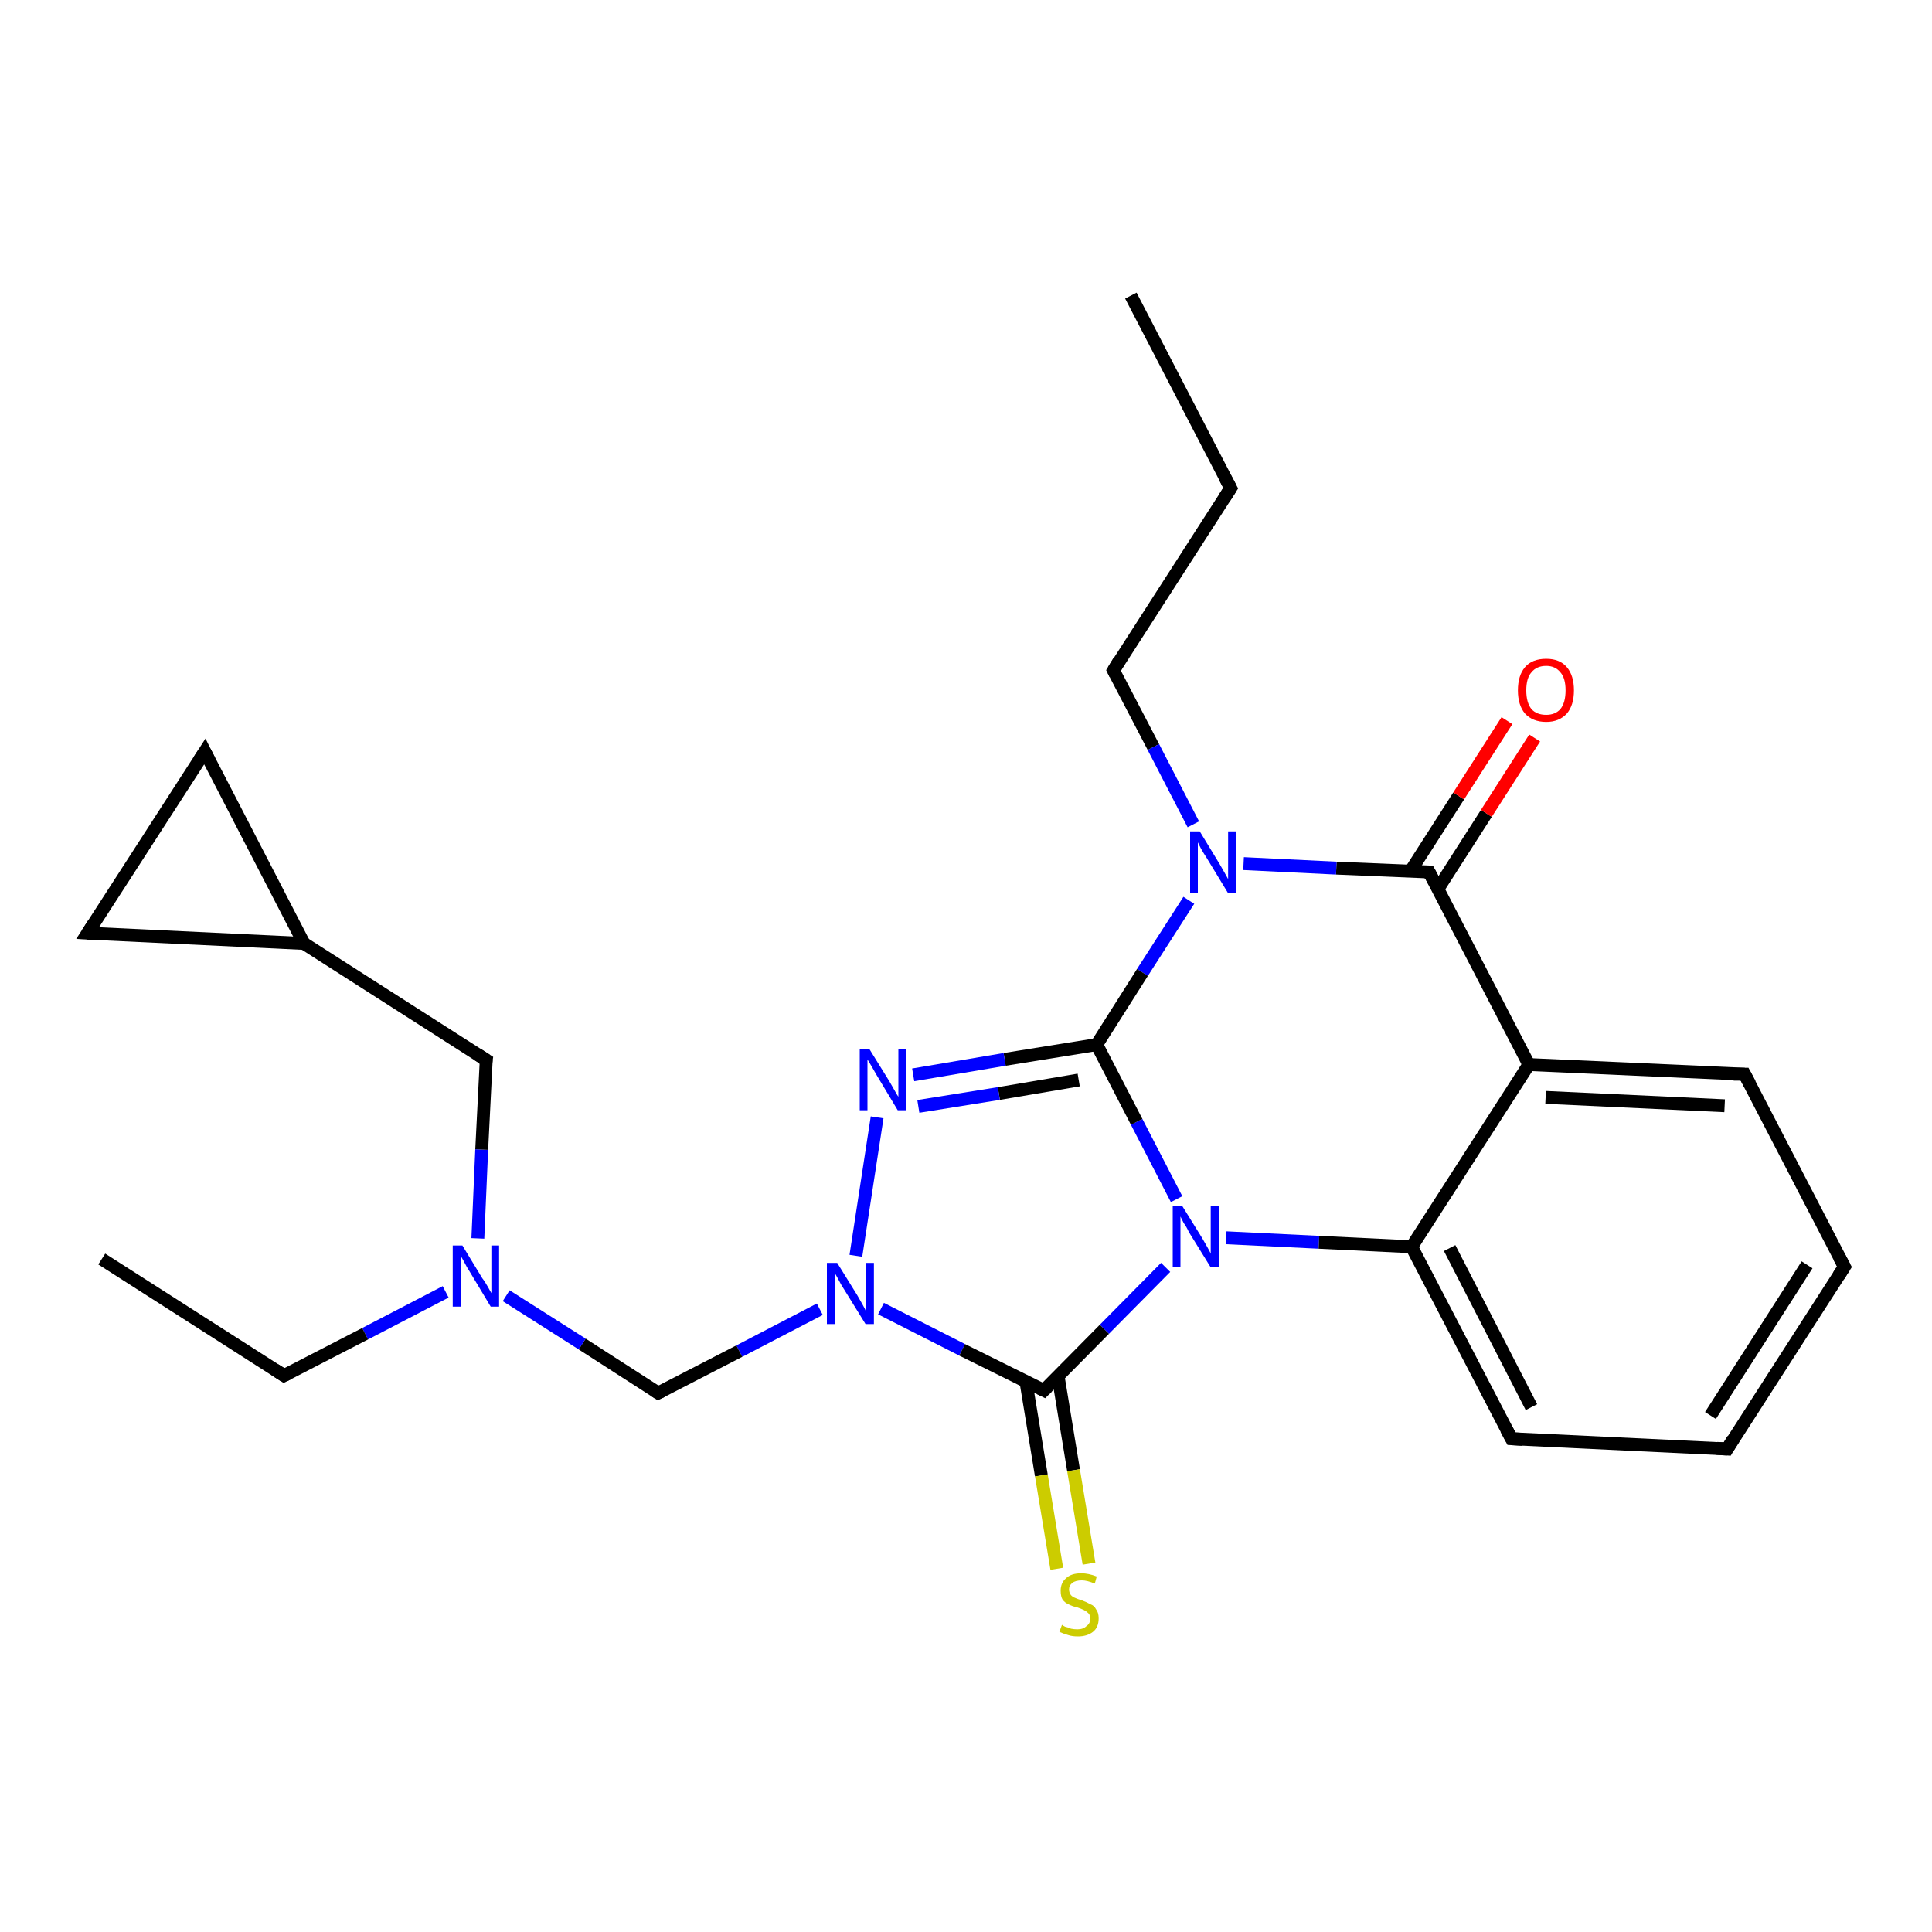 <?xml version='1.0' encoding='iso-8859-1'?>
<svg version='1.1' baseProfile='full'
              xmlns='http://www.w3.org/2000/svg'
                      xmlns:rdkit='http://www.rdkit.org/xml'
                      xmlns:xlink='http://www.w3.org/1999/xlink'
                  xml:space='preserve'
width='300px' height='300px' viewBox='0 0 300 300'>
<!-- END OF HEADER -->
<rect style='opacity:1.0;fill:#FFFFFF;stroke:none' width='300.0' height='300.0' x='0.0' y='0.0'> </rect>
<path class='bond-0 atom-0 atom-1' d='M 175.6,45.9 L 191.1,75.8' style='fill:none;fill-rule:evenodd;stroke:#000000;stroke-width:2.0px;stroke-linecap:butt;stroke-linejoin:miter;stroke-opacity:1' />
<path class='bond-1 atom-1 atom-2' d='M 191.1,75.8 L 172.9,104.1' style='fill:none;fill-rule:evenodd;stroke:#000000;stroke-width:2.0px;stroke-linecap:butt;stroke-linejoin:miter;stroke-opacity:1' />
<path class='bond-2 atom-2 atom-3' d='M 172.9,104.1 L 179.1,116.0' style='fill:none;fill-rule:evenodd;stroke:#000000;stroke-width:2.0px;stroke-linecap:butt;stroke-linejoin:miter;stroke-opacity:1' />
<path class='bond-2 atom-2 atom-3' d='M 179.1,116.0 L 185.3,128.0' style='fill:none;fill-rule:evenodd;stroke:#0000FF;stroke-width:2.0px;stroke-linecap:butt;stroke-linejoin:miter;stroke-opacity:1' />
<path class='bond-3 atom-3 atom-4' d='M 184.6,139.8 L 177.4,151.0' style='fill:none;fill-rule:evenodd;stroke:#0000FF;stroke-width:2.0px;stroke-linecap:butt;stroke-linejoin:miter;stroke-opacity:1' />
<path class='bond-3 atom-3 atom-4' d='M 177.4,151.0 L 170.3,162.2' style='fill:none;fill-rule:evenodd;stroke:#000000;stroke-width:2.0px;stroke-linecap:butt;stroke-linejoin:miter;stroke-opacity:1' />
<path class='bond-4 atom-4 atom-5' d='M 170.3,162.2 L 156.0,164.5' style='fill:none;fill-rule:evenodd;stroke:#000000;stroke-width:2.0px;stroke-linecap:butt;stroke-linejoin:miter;stroke-opacity:1' />
<path class='bond-4 atom-4 atom-5' d='M 156.0,164.5 L 141.8,166.9' style='fill:none;fill-rule:evenodd;stroke:#0000FF;stroke-width:2.0px;stroke-linecap:butt;stroke-linejoin:miter;stroke-opacity:1' />
<path class='bond-4 atom-4 atom-5' d='M 167.5,167.7 L 155.1,169.8' style='fill:none;fill-rule:evenodd;stroke:#000000;stroke-width:2.0px;stroke-linecap:butt;stroke-linejoin:miter;stroke-opacity:1' />
<path class='bond-4 atom-4 atom-5' d='M 155.1,169.8 L 142.6,171.8' style='fill:none;fill-rule:evenodd;stroke:#0000FF;stroke-width:2.0px;stroke-linecap:butt;stroke-linejoin:miter;stroke-opacity:1' />
<path class='bond-5 atom-5 atom-6' d='M 136.2,173.5 L 132.9,195.0' style='fill:none;fill-rule:evenodd;stroke:#0000FF;stroke-width:2.0px;stroke-linecap:butt;stroke-linejoin:miter;stroke-opacity:1' />
<path class='bond-6 atom-6 atom-7' d='M 127.3,203.3 L 114.8,209.8' style='fill:none;fill-rule:evenodd;stroke:#0000FF;stroke-width:2.0px;stroke-linecap:butt;stroke-linejoin:miter;stroke-opacity:1' />
<path class='bond-6 atom-6 atom-7' d='M 114.8,209.8 L 102.2,216.3' style='fill:none;fill-rule:evenodd;stroke:#000000;stroke-width:2.0px;stroke-linecap:butt;stroke-linejoin:miter;stroke-opacity:1' />
<path class='bond-7 atom-7 atom-8' d='M 102.2,216.3 L 90.4,208.7' style='fill:none;fill-rule:evenodd;stroke:#000000;stroke-width:2.0px;stroke-linecap:butt;stroke-linejoin:miter;stroke-opacity:1' />
<path class='bond-7 atom-7 atom-8' d='M 90.4,208.7 L 78.6,201.2' style='fill:none;fill-rule:evenodd;stroke:#0000FF;stroke-width:2.0px;stroke-linecap:butt;stroke-linejoin:miter;stroke-opacity:1' />
<path class='bond-8 atom-8 atom-9' d='M 69.2,200.6 L 56.7,207.1' style='fill:none;fill-rule:evenodd;stroke:#0000FF;stroke-width:2.0px;stroke-linecap:butt;stroke-linejoin:miter;stroke-opacity:1' />
<path class='bond-8 atom-8 atom-9' d='M 56.7,207.1 L 44.1,213.6' style='fill:none;fill-rule:evenodd;stroke:#000000;stroke-width:2.0px;stroke-linecap:butt;stroke-linejoin:miter;stroke-opacity:1' />
<path class='bond-9 atom-9 atom-10' d='M 44.1,213.6 L 15.8,195.5' style='fill:none;fill-rule:evenodd;stroke:#000000;stroke-width:2.0px;stroke-linecap:butt;stroke-linejoin:miter;stroke-opacity:1' />
<path class='bond-10 atom-8 atom-11' d='M 74.2,192.3 L 74.8,178.5' style='fill:none;fill-rule:evenodd;stroke:#0000FF;stroke-width:2.0px;stroke-linecap:butt;stroke-linejoin:miter;stroke-opacity:1' />
<path class='bond-10 atom-8 atom-11' d='M 74.8,178.5 L 75.5,164.6' style='fill:none;fill-rule:evenodd;stroke:#000000;stroke-width:2.0px;stroke-linecap:butt;stroke-linejoin:miter;stroke-opacity:1' />
<path class='bond-11 atom-11 atom-12' d='M 75.5,164.6 L 47.2,146.5' style='fill:none;fill-rule:evenodd;stroke:#000000;stroke-width:2.0px;stroke-linecap:butt;stroke-linejoin:miter;stroke-opacity:1' />
<path class='bond-12 atom-12 atom-13' d='M 47.2,146.5 L 13.6,144.9' style='fill:none;fill-rule:evenodd;stroke:#000000;stroke-width:2.0px;stroke-linecap:butt;stroke-linejoin:miter;stroke-opacity:1' />
<path class='bond-13 atom-13 atom-14' d='M 13.6,144.9 L 31.8,116.7' style='fill:none;fill-rule:evenodd;stroke:#000000;stroke-width:2.0px;stroke-linecap:butt;stroke-linejoin:miter;stroke-opacity:1' />
<path class='bond-14 atom-6 atom-15' d='M 136.8,203.2 L 149.4,209.6' style='fill:none;fill-rule:evenodd;stroke:#0000FF;stroke-width:2.0px;stroke-linecap:butt;stroke-linejoin:miter;stroke-opacity:1' />
<path class='bond-14 atom-6 atom-15' d='M 149.4,209.6 L 162.1,215.9' style='fill:none;fill-rule:evenodd;stroke:#000000;stroke-width:2.0px;stroke-linecap:butt;stroke-linejoin:miter;stroke-opacity:1' />
<path class='bond-15 atom-15 atom-16' d='M 159.3,214.5 L 161.7,229.1' style='fill:none;fill-rule:evenodd;stroke:#000000;stroke-width:2.0px;stroke-linecap:butt;stroke-linejoin:miter;stroke-opacity:1' />
<path class='bond-15 atom-15 atom-16' d='M 161.7,229.1 L 164.1,243.6' style='fill:none;fill-rule:evenodd;stroke:#CCCC00;stroke-width:2.0px;stroke-linecap:butt;stroke-linejoin:miter;stroke-opacity:1' />
<path class='bond-15 atom-15 atom-16' d='M 164.3,213.7 L 166.7,228.3' style='fill:none;fill-rule:evenodd;stroke:#000000;stroke-width:2.0px;stroke-linecap:butt;stroke-linejoin:miter;stroke-opacity:1' />
<path class='bond-15 atom-15 atom-16' d='M 166.7,228.3 L 169.1,242.8' style='fill:none;fill-rule:evenodd;stroke:#CCCC00;stroke-width:2.0px;stroke-linecap:butt;stroke-linejoin:miter;stroke-opacity:1' />
<path class='bond-16 atom-15 atom-17' d='M 162.1,215.9 L 171.5,206.4' style='fill:none;fill-rule:evenodd;stroke:#000000;stroke-width:2.0px;stroke-linecap:butt;stroke-linejoin:miter;stroke-opacity:1' />
<path class='bond-16 atom-15 atom-17' d='M 171.5,206.4 L 181.0,196.8' style='fill:none;fill-rule:evenodd;stroke:#0000FF;stroke-width:2.0px;stroke-linecap:butt;stroke-linejoin:miter;stroke-opacity:1' />
<path class='bond-17 atom-17 atom-18' d='M 190.4,192.2 L 204.8,192.9' style='fill:none;fill-rule:evenodd;stroke:#0000FF;stroke-width:2.0px;stroke-linecap:butt;stroke-linejoin:miter;stroke-opacity:1' />
<path class='bond-17 atom-17 atom-18' d='M 204.8,192.9 L 219.2,193.6' style='fill:none;fill-rule:evenodd;stroke:#000000;stroke-width:2.0px;stroke-linecap:butt;stroke-linejoin:miter;stroke-opacity:1' />
<path class='bond-18 atom-18 atom-19' d='M 219.2,193.6 L 234.7,223.4' style='fill:none;fill-rule:evenodd;stroke:#000000;stroke-width:2.0px;stroke-linecap:butt;stroke-linejoin:miter;stroke-opacity:1' />
<path class='bond-18 atom-18 atom-19' d='M 225.1,193.8 L 237.8,218.5' style='fill:none;fill-rule:evenodd;stroke:#000000;stroke-width:2.0px;stroke-linecap:butt;stroke-linejoin:miter;stroke-opacity:1' />
<path class='bond-19 atom-19 atom-20' d='M 234.7,223.4 L 268.2,225.0' style='fill:none;fill-rule:evenodd;stroke:#000000;stroke-width:2.0px;stroke-linecap:butt;stroke-linejoin:miter;stroke-opacity:1' />
<path class='bond-20 atom-20 atom-21' d='M 268.2,225.0 L 286.4,196.7' style='fill:none;fill-rule:evenodd;stroke:#000000;stroke-width:2.0px;stroke-linecap:butt;stroke-linejoin:miter;stroke-opacity:1' />
<path class='bond-20 atom-20 atom-21' d='M 265.6,219.8 L 280.6,196.4' style='fill:none;fill-rule:evenodd;stroke:#000000;stroke-width:2.0px;stroke-linecap:butt;stroke-linejoin:miter;stroke-opacity:1' />
<path class='bond-21 atom-21 atom-22' d='M 286.4,196.7 L 270.9,166.8' style='fill:none;fill-rule:evenodd;stroke:#000000;stroke-width:2.0px;stroke-linecap:butt;stroke-linejoin:miter;stroke-opacity:1' />
<path class='bond-22 atom-22 atom-23' d='M 270.9,166.8 L 237.4,165.3' style='fill:none;fill-rule:evenodd;stroke:#000000;stroke-width:2.0px;stroke-linecap:butt;stroke-linejoin:miter;stroke-opacity:1' />
<path class='bond-22 atom-22 atom-23' d='M 267.8,171.7 L 240.0,170.4' style='fill:none;fill-rule:evenodd;stroke:#000000;stroke-width:2.0px;stroke-linecap:butt;stroke-linejoin:miter;stroke-opacity:1' />
<path class='bond-23 atom-23 atom-24' d='M 237.4,165.3 L 221.9,135.4' style='fill:none;fill-rule:evenodd;stroke:#000000;stroke-width:2.0px;stroke-linecap:butt;stroke-linejoin:miter;stroke-opacity:1' />
<path class='bond-24 atom-24 atom-25' d='M 223.3,138.0 L 230.8,126.3' style='fill:none;fill-rule:evenodd;stroke:#000000;stroke-width:2.0px;stroke-linecap:butt;stroke-linejoin:miter;stroke-opacity:1' />
<path class='bond-24 atom-24 atom-25' d='M 230.8,126.3 L 238.3,114.6' style='fill:none;fill-rule:evenodd;stroke:#FF0000;stroke-width:2.0px;stroke-linecap:butt;stroke-linejoin:miter;stroke-opacity:1' />
<path class='bond-24 atom-24 atom-25' d='M 219.0,135.3 L 226.5,123.6' style='fill:none;fill-rule:evenodd;stroke:#000000;stroke-width:2.0px;stroke-linecap:butt;stroke-linejoin:miter;stroke-opacity:1' />
<path class='bond-24 atom-24 atom-25' d='M 226.5,123.6 L 234.0,111.9' style='fill:none;fill-rule:evenodd;stroke:#FF0000;stroke-width:2.0px;stroke-linecap:butt;stroke-linejoin:miter;stroke-opacity:1' />
<path class='bond-25 atom-24 atom-3' d='M 221.9,135.4 L 207.5,134.8' style='fill:none;fill-rule:evenodd;stroke:#000000;stroke-width:2.0px;stroke-linecap:butt;stroke-linejoin:miter;stroke-opacity:1' />
<path class='bond-25 atom-24 atom-3' d='M 207.5,134.8 L 193.1,134.1' style='fill:none;fill-rule:evenodd;stroke:#0000FF;stroke-width:2.0px;stroke-linecap:butt;stroke-linejoin:miter;stroke-opacity:1' />
<path class='bond-26 atom-17 atom-4' d='M 182.7,186.2 L 176.5,174.2' style='fill:none;fill-rule:evenodd;stroke:#0000FF;stroke-width:2.0px;stroke-linecap:butt;stroke-linejoin:miter;stroke-opacity:1' />
<path class='bond-26 atom-17 atom-4' d='M 176.5,174.2 L 170.3,162.2' style='fill:none;fill-rule:evenodd;stroke:#000000;stroke-width:2.0px;stroke-linecap:butt;stroke-linejoin:miter;stroke-opacity:1' />
<path class='bond-27 atom-23 atom-18' d='M 237.4,165.3 L 219.2,193.6' style='fill:none;fill-rule:evenodd;stroke:#000000;stroke-width:2.0px;stroke-linecap:butt;stroke-linejoin:miter;stroke-opacity:1' />
<path class='bond-28 atom-14 atom-12' d='M 31.8,116.7 L 47.2,146.5' style='fill:none;fill-rule:evenodd;stroke:#000000;stroke-width:2.0px;stroke-linecap:butt;stroke-linejoin:miter;stroke-opacity:1' />
<path d='M 190.3,74.3 L 191.1,75.8 L 190.2,77.2' style='fill:none;stroke:#000000;stroke-width:2.0px;stroke-linecap:butt;stroke-linejoin:miter;stroke-opacity:1;' />
<path d='M 173.8,102.6 L 172.9,104.1 L 173.2,104.7' style='fill:none;stroke:#000000;stroke-width:2.0px;stroke-linecap:butt;stroke-linejoin:miter;stroke-opacity:1;' />
<path d='M 102.8,216.0 L 102.2,216.3 L 101.6,215.9' style='fill:none;stroke:#000000;stroke-width:2.0px;stroke-linecap:butt;stroke-linejoin:miter;stroke-opacity:1;' />
<path d='M 44.7,213.3 L 44.1,213.6 L 42.7,212.7' style='fill:none;stroke:#000000;stroke-width:2.0px;stroke-linecap:butt;stroke-linejoin:miter;stroke-opacity:1;' />
<path d='M 75.4,165.3 L 75.5,164.6 L 74.1,163.7' style='fill:none;stroke:#000000;stroke-width:2.0px;stroke-linecap:butt;stroke-linejoin:miter;stroke-opacity:1;' />
<path d='M 15.3,145.0 L 13.6,144.9 L 14.5,143.5' style='fill:none;stroke:#000000;stroke-width:2.0px;stroke-linecap:butt;stroke-linejoin:miter;stroke-opacity:1;' />
<path d='M 30.9,118.1 L 31.8,116.7 L 32.5,118.1' style='fill:none;stroke:#000000;stroke-width:2.0px;stroke-linecap:butt;stroke-linejoin:miter;stroke-opacity:1;' />
<path d='M 161.5,215.6 L 162.1,215.9 L 162.6,215.4' style='fill:none;stroke:#000000;stroke-width:2.0px;stroke-linecap:butt;stroke-linejoin:miter;stroke-opacity:1;' />
<path d='M 233.9,221.9 L 234.7,223.4 L 236.4,223.5' style='fill:none;stroke:#000000;stroke-width:2.0px;stroke-linecap:butt;stroke-linejoin:miter;stroke-opacity:1;' />
<path d='M 266.6,224.9 L 268.2,225.0 L 269.1,223.5' style='fill:none;stroke:#000000;stroke-width:2.0px;stroke-linecap:butt;stroke-linejoin:miter;stroke-opacity:1;' />
<path d='M 285.5,198.1 L 286.4,196.7 L 285.6,195.2' style='fill:none;stroke:#000000;stroke-width:2.0px;stroke-linecap:butt;stroke-linejoin:miter;stroke-opacity:1;' />
<path d='M 271.7,168.3 L 270.9,166.8 L 269.2,166.8' style='fill:none;stroke:#000000;stroke-width:2.0px;stroke-linecap:butt;stroke-linejoin:miter;stroke-opacity:1;' />
<path d='M 222.7,136.9 L 221.9,135.4 L 221.2,135.4' style='fill:none;stroke:#000000;stroke-width:2.0px;stroke-linecap:butt;stroke-linejoin:miter;stroke-opacity:1;' />
<path class='atom-3' d='M 186.3 129.1
L 189.4 134.2
Q 189.7 134.7, 190.2 135.6
Q 190.7 136.5, 190.7 136.5
L 190.7 129.1
L 192.0 129.1
L 192.0 138.7
L 190.7 138.7
L 187.3 133.1
Q 186.9 132.5, 186.5 131.8
Q 186.1 131.0, 186.0 130.8
L 186.0 138.7
L 184.8 138.7
L 184.8 129.1
L 186.3 129.1
' fill='#0000FF'/>
<path class='atom-5' d='M 135.0 162.9
L 138.1 167.9
Q 138.4 168.4, 138.9 169.3
Q 139.4 170.2, 139.5 170.3
L 139.5 162.9
L 140.7 162.9
L 140.7 172.4
L 139.4 172.4
L 136.1 166.9
Q 135.7 166.2, 135.3 165.5
Q 134.9 164.8, 134.7 164.5
L 134.7 172.4
L 133.5 172.4
L 133.5 162.9
L 135.0 162.9
' fill='#0000FF'/>
<path class='atom-6' d='M 130.0 196.1
L 133.1 201.1
Q 133.4 201.6, 133.9 202.5
Q 134.4 203.4, 134.4 203.5
L 134.4 196.1
L 135.7 196.1
L 135.7 205.6
L 134.4 205.6
L 131.0 200.1
Q 130.6 199.5, 130.2 198.7
Q 129.8 198.0, 129.7 197.8
L 129.7 205.6
L 128.4 205.6
L 128.4 196.1
L 130.0 196.1
' fill='#0000FF'/>
<path class='atom-8' d='M 71.8 193.4
L 74.9 198.5
Q 75.3 199.0, 75.8 199.9
Q 76.3 200.8, 76.3 200.8
L 76.3 193.4
L 77.5 193.4
L 77.5 202.9
L 76.2 202.9
L 72.9 197.4
Q 72.5 196.8, 72.1 196.0
Q 71.7 195.3, 71.6 195.1
L 71.6 202.9
L 70.3 202.9
L 70.3 193.4
L 71.8 193.4
' fill='#0000FF'/>
<path class='atom-16' d='M 164.9 252.3
Q 165.0 252.4, 165.4 252.6
Q 165.9 252.7, 166.3 252.9
Q 166.8 253.0, 167.3 253.0
Q 168.2 253.0, 168.7 252.5
Q 169.3 252.1, 169.3 251.3
Q 169.3 250.8, 169.0 250.5
Q 168.7 250.2, 168.3 250.0
Q 167.9 249.8, 167.3 249.6
Q 166.4 249.4, 165.9 249.1
Q 165.4 248.9, 165.0 248.4
Q 164.7 247.9, 164.7 247.0
Q 164.7 245.8, 165.5 245.1
Q 166.3 244.3, 167.9 244.3
Q 169.0 244.3, 170.3 244.8
L 170.0 245.9
Q 168.8 245.4, 168.0 245.4
Q 167.0 245.4, 166.5 245.8
Q 166.0 246.2, 166.0 246.8
Q 166.0 247.3, 166.3 247.7
Q 166.6 248.0, 166.9 248.1
Q 167.3 248.3, 168.0 248.5
Q 168.8 248.8, 169.3 249.1
Q 169.9 249.3, 170.2 249.9
Q 170.6 250.4, 170.6 251.3
Q 170.6 252.7, 169.7 253.4
Q 168.8 254.1, 167.4 254.1
Q 166.5 254.1, 165.9 253.9
Q 165.2 253.7, 164.5 253.4
L 164.9 252.3
' fill='#CCCC00'/>
<path class='atom-17' d='M 183.6 187.3
L 186.7 192.3
Q 187.0 192.8, 187.5 193.7
Q 188.0 194.6, 188.0 194.7
L 188.0 187.3
L 189.3 187.3
L 189.3 196.8
L 188.0 196.8
L 184.6 191.3
Q 184.3 190.6, 183.8 189.9
Q 183.4 189.1, 183.3 188.9
L 183.3 196.8
L 182.1 196.8
L 182.1 187.3
L 183.6 187.3
' fill='#0000FF'/>
<path class='atom-25' d='M 235.7 107.2
Q 235.7 104.9, 236.8 103.6
Q 237.9 102.3, 240.1 102.3
Q 242.2 102.3, 243.3 103.6
Q 244.4 104.9, 244.4 107.2
Q 244.4 109.5, 243.3 110.8
Q 242.1 112.1, 240.1 112.1
Q 238.0 112.1, 236.8 110.8
Q 235.7 109.5, 235.7 107.2
M 240.1 111.0
Q 241.5 111.0, 242.3 110.1
Q 243.1 109.1, 243.1 107.2
Q 243.1 105.3, 242.3 104.4
Q 241.5 103.4, 240.1 103.4
Q 238.6 103.4, 237.8 104.4
Q 237.0 105.3, 237.0 107.2
Q 237.0 109.1, 237.8 110.1
Q 238.6 111.0, 240.1 111.0
' fill='#FF0000'/>
</svg>
